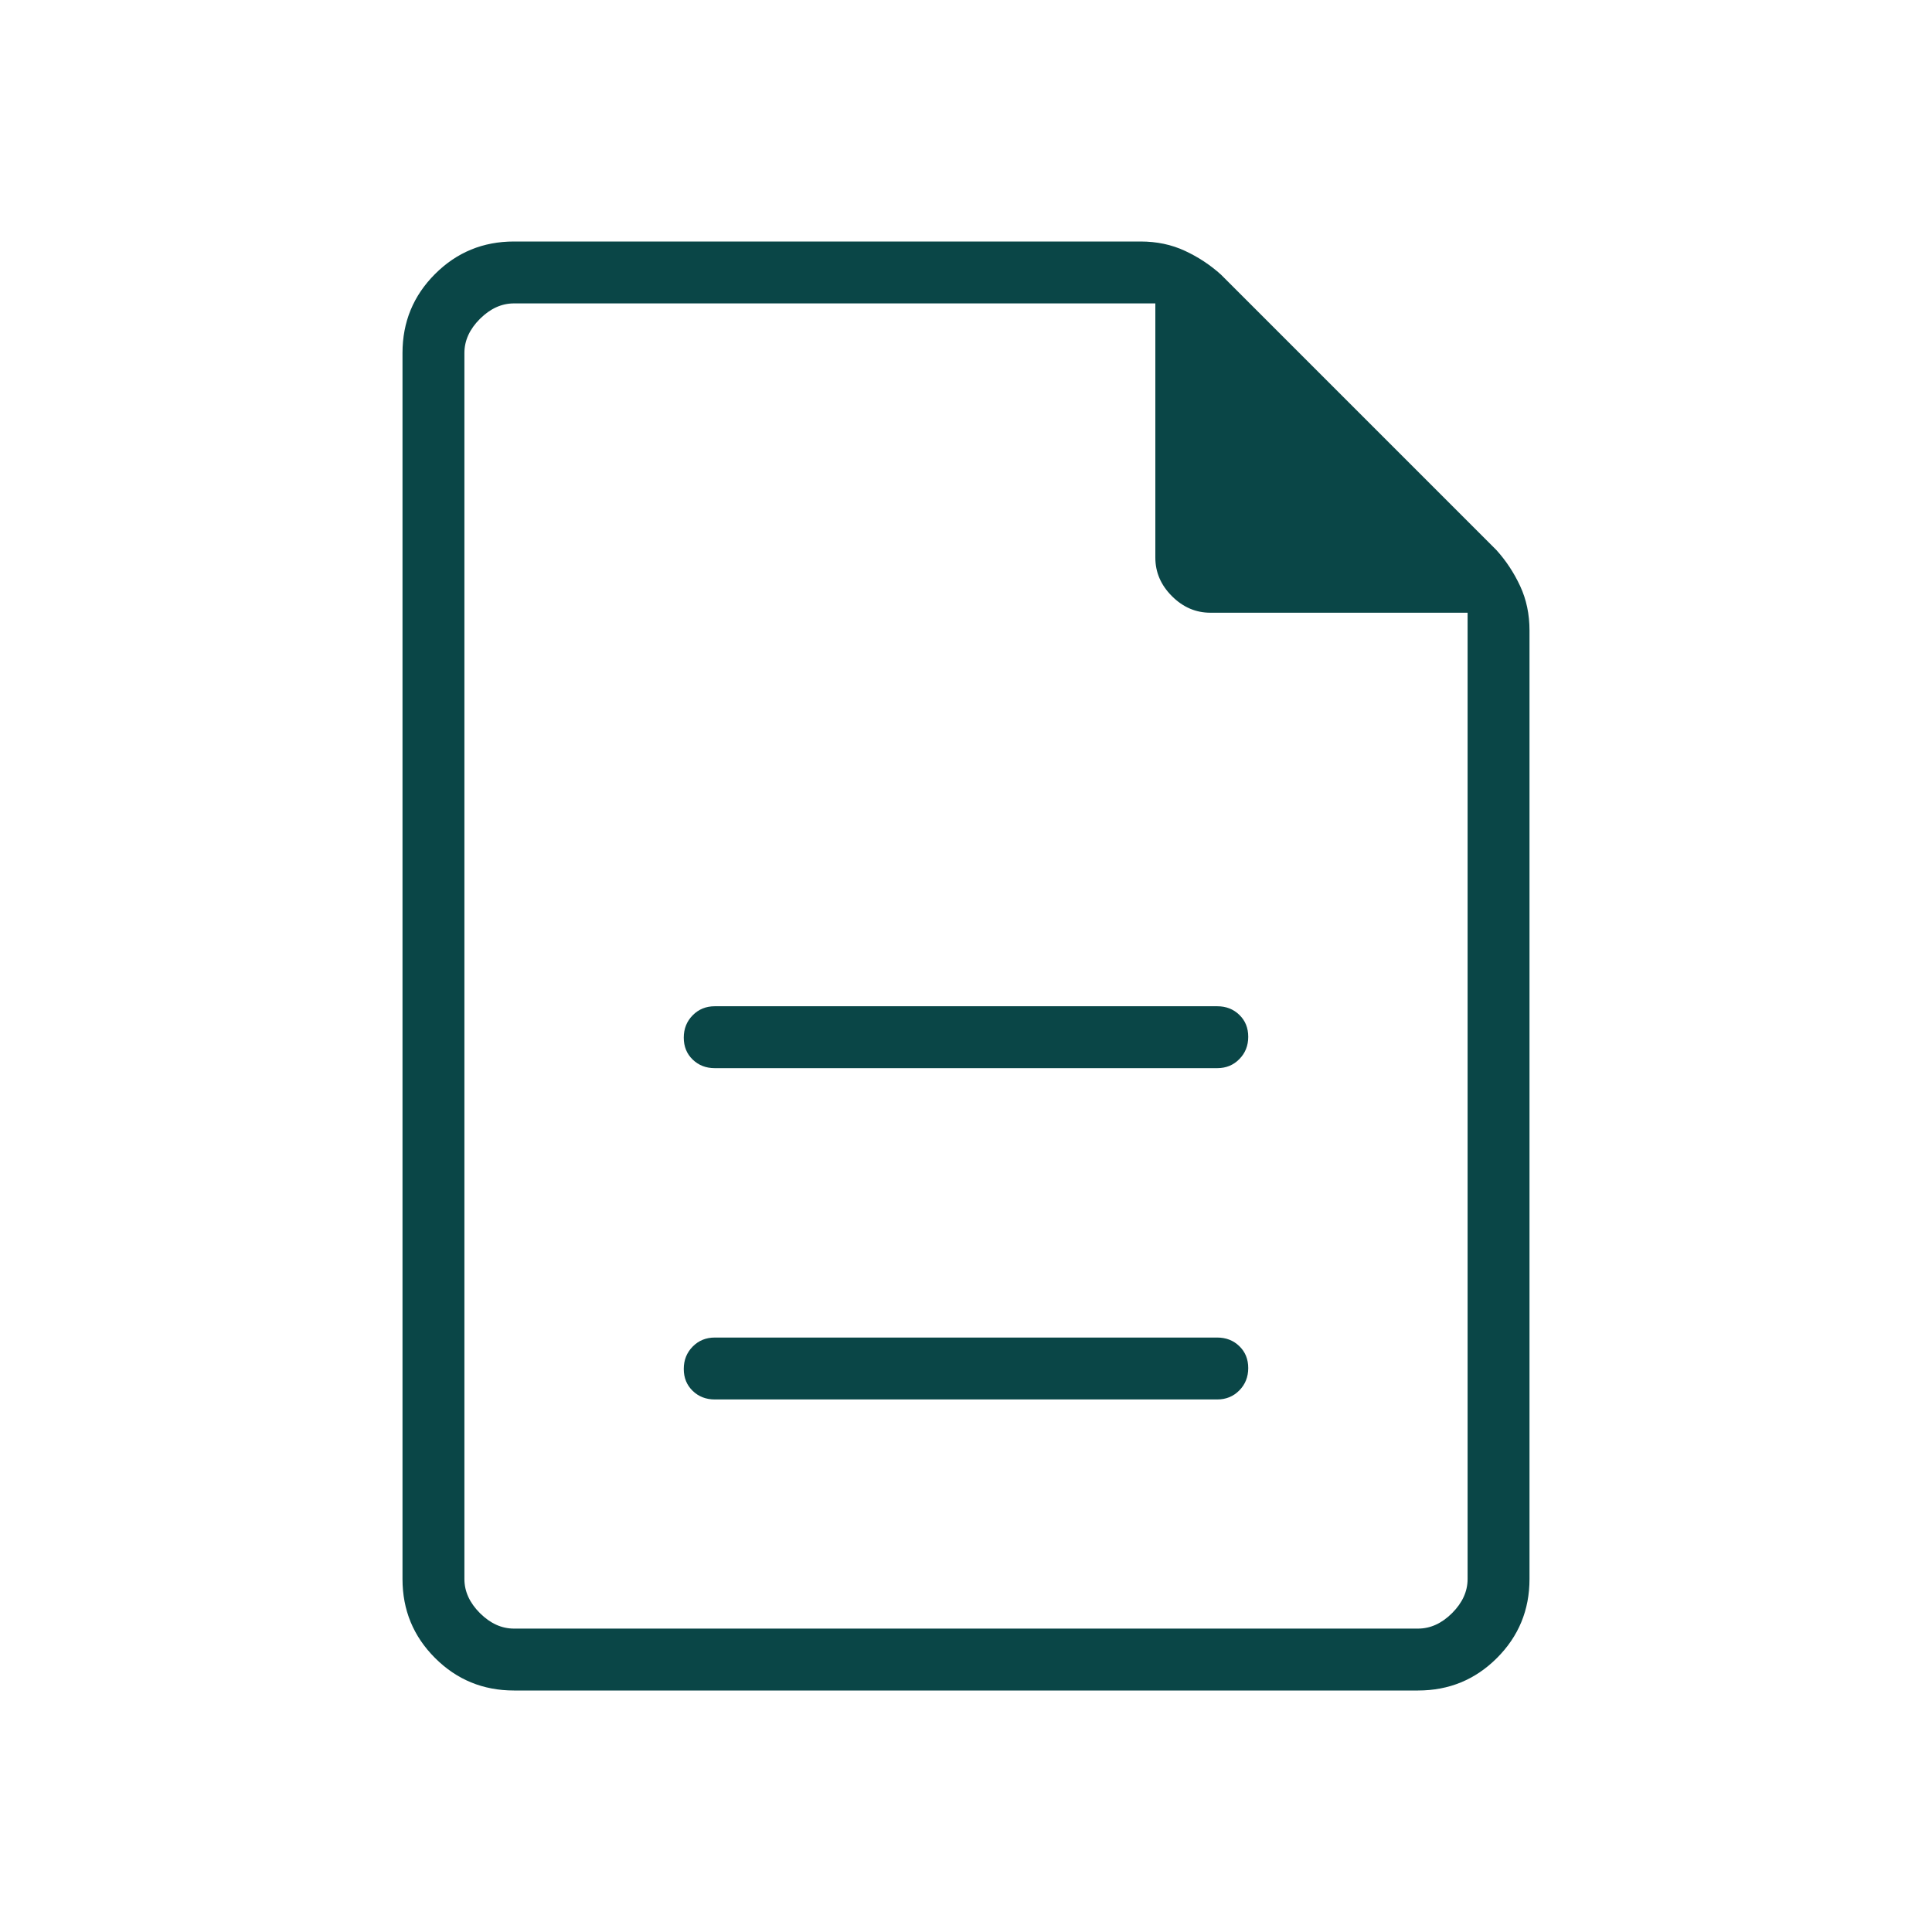 <svg width="48" height="48" viewBox="0 0 48 48" fill="none" xmlns="http://www.w3.org/2000/svg">
<g id="description">
<mask id="mask0_1660_20462" style="mask-type:alpha" maskUnits="userSpaceOnUse" x="0" y="0" width="48" height="48">
<rect id="Bounding box" width="48" height="48" fill="#D9D9D9"/>
</mask>
<g mask="url(#mask0_1660_20462)">
<path id="description_2" d="M17.758 34.769H30.242C30.46 34.769 30.643 34.694 30.79 34.545C30.938 34.395 31.012 34.21 31.012 33.989C31.012 33.768 30.938 33.587 30.79 33.444C30.643 33.302 30.46 33.231 30.242 33.231H17.758C17.54 33.231 17.357 33.306 17.21 33.455C17.062 33.605 16.988 33.79 16.988 34.011C16.988 34.232 17.062 34.413 17.21 34.556C17.357 34.698 17.54 34.769 17.758 34.769ZM17.758 26.538H30.242C30.46 26.538 30.643 26.464 30.79 26.314C30.938 26.165 31.012 25.98 31.012 25.759C31.012 25.537 30.938 25.356 30.79 25.213C30.643 25.071 30.46 25 30.242 25H17.758C17.54 25 17.357 25.075 17.21 25.224C17.062 25.374 16.988 25.559 16.988 25.78C16.988 26.001 17.062 26.183 17.21 26.325C17.357 26.467 17.54 26.538 17.758 26.538ZM12.769 42C12.001 42 11.347 41.731 10.808 41.192C10.269 40.653 10 39.999 10 39.231V8.769C10 8.001 10.269 7.347 10.808 6.808C11.347 6.269 12.001 6 12.769 6H28.338C28.739 6 29.105 6.077 29.437 6.231C29.769 6.385 30.068 6.582 30.335 6.823L37.177 13.665C37.418 13.932 37.615 14.231 37.769 14.563C37.923 14.895 38 15.261 38 15.662V39.231C38 39.999 37.731 40.653 37.192 41.192C36.653 41.731 35.999 42 35.231 42H12.769ZM28.704 13.854V7.538H12.769C12.461 7.538 12.18 7.667 11.923 7.923C11.667 8.179 11.538 8.462 11.538 8.769V39.231C11.538 39.538 11.667 39.821 11.923 40.077C12.18 40.333 12.461 40.462 12.769 40.462H35.231C35.538 40.462 35.821 40.333 36.077 40.077C36.333 39.821 36.462 39.538 36.462 39.231V15.223H30.072C29.709 15.223 29.391 15.086 29.116 14.811C28.841 14.536 28.704 14.217 28.704 13.854Z" fill="#0A4647"/>
</g>
</g>
</svg>
